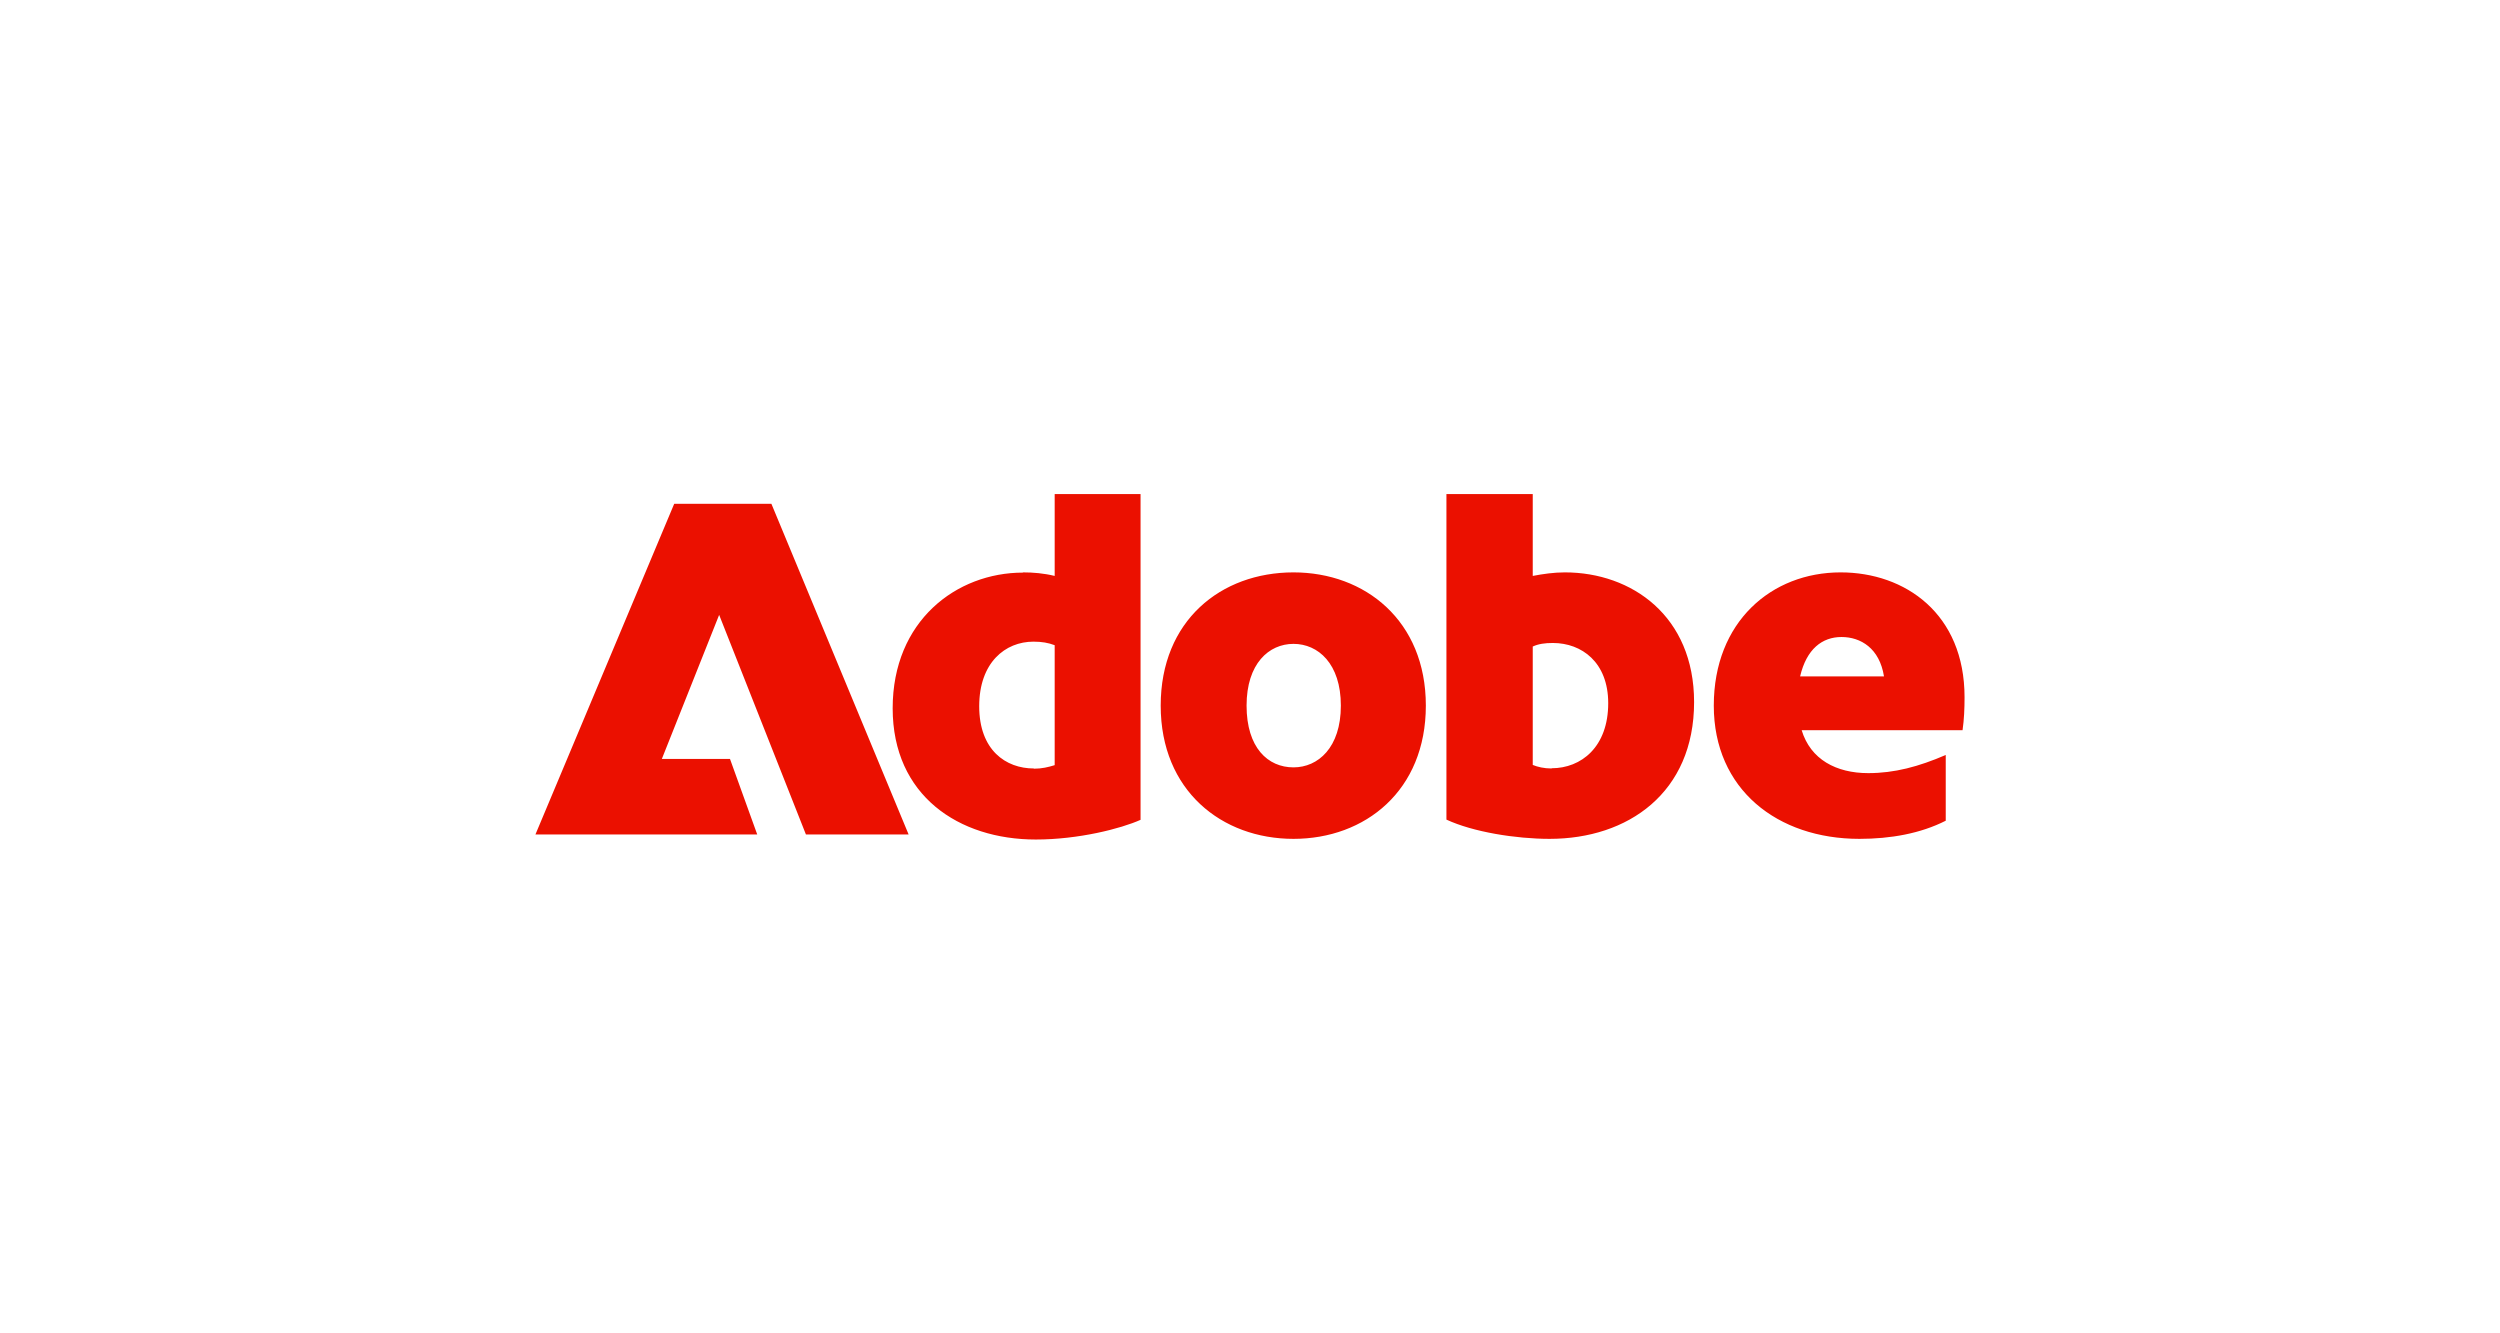 <svg width="450" height="240" viewBox="0 0 450 240" fill="none" xmlns="http://www.w3.org/2000/svg">
<path d="M121.36 90.679H138.849L163.549 150.198H145.064L129.447 110.678L119.129 136.613H131.399L136.299 150.198H96.381L121.36 90.679ZM184.145 103.029C185.938 103.029 187.89 103.188 189.842 103.666V88.926H205.3V147.569C201.754 149.162 194.105 151.114 186.456 151.114C172.592 151.114 160.68 143.226 160.68 127.49C160.68 111.754 172.154 103.069 184.145 103.069V103.029ZM186.098 138.366C187.532 138.366 188.687 138.087 189.842 137.728V116.136C188.687 115.698 187.532 115.498 186.018 115.498C180.958 115.498 176.257 119.243 176.257 127.131C176.257 135.019 181.038 138.326 186.098 138.326V138.366ZM232.828 103.029C245.696 103.029 256.652 111.714 256.652 127.012C256.652 142.31 245.736 150.995 232.828 150.995C219.921 150.995 208.925 142.31 208.925 127.012C208.925 111.714 219.761 103.029 232.828 103.029ZM232.828 138.127C237.25 138.127 241.354 134.581 241.354 127.012C241.354 119.442 237.25 115.897 232.828 115.897C228.406 115.897 224.383 119.442 224.383 127.012C224.383 134.581 228.207 138.127 232.828 138.127ZM260.357 88.926H275.894V103.666C277.766 103.308 279.718 103.029 281.671 103.029C293.742 103.029 304.936 110.917 304.936 126.374C304.936 142.708 293.025 150.995 278.922 150.995C272.866 150.995 265.137 149.76 260.357 147.529V88.886V88.926ZM279.28 138.286C284.619 138.286 289.479 134.462 289.479 126.574C289.479 119.203 284.698 115.737 279.519 115.737C278.085 115.737 276.93 115.897 275.894 116.375V137.689C276.77 138.047 277.926 138.326 279.28 138.326V138.286ZM331.309 103.029C342.942 103.029 353.619 110.479 353.619 125.498C353.619 127.53 353.539 129.482 353.261 131.434H324.298C325.891 136.693 330.513 139.163 336.289 139.163C340.99 139.163 345.333 138.007 350.233 135.896V147.728C345.691 150.039 340.273 150.995 334.696 150.995C319.955 150.995 308.482 142.111 308.482 127.012C308.482 111.913 318.88 103.029 331.309 103.029ZM339.118 121.753C338.321 116.694 334.935 114.662 331.469 114.662C328.003 114.662 325.174 116.813 324.019 121.753H339.118Z" fill="#EB1000"/>
</svg>
